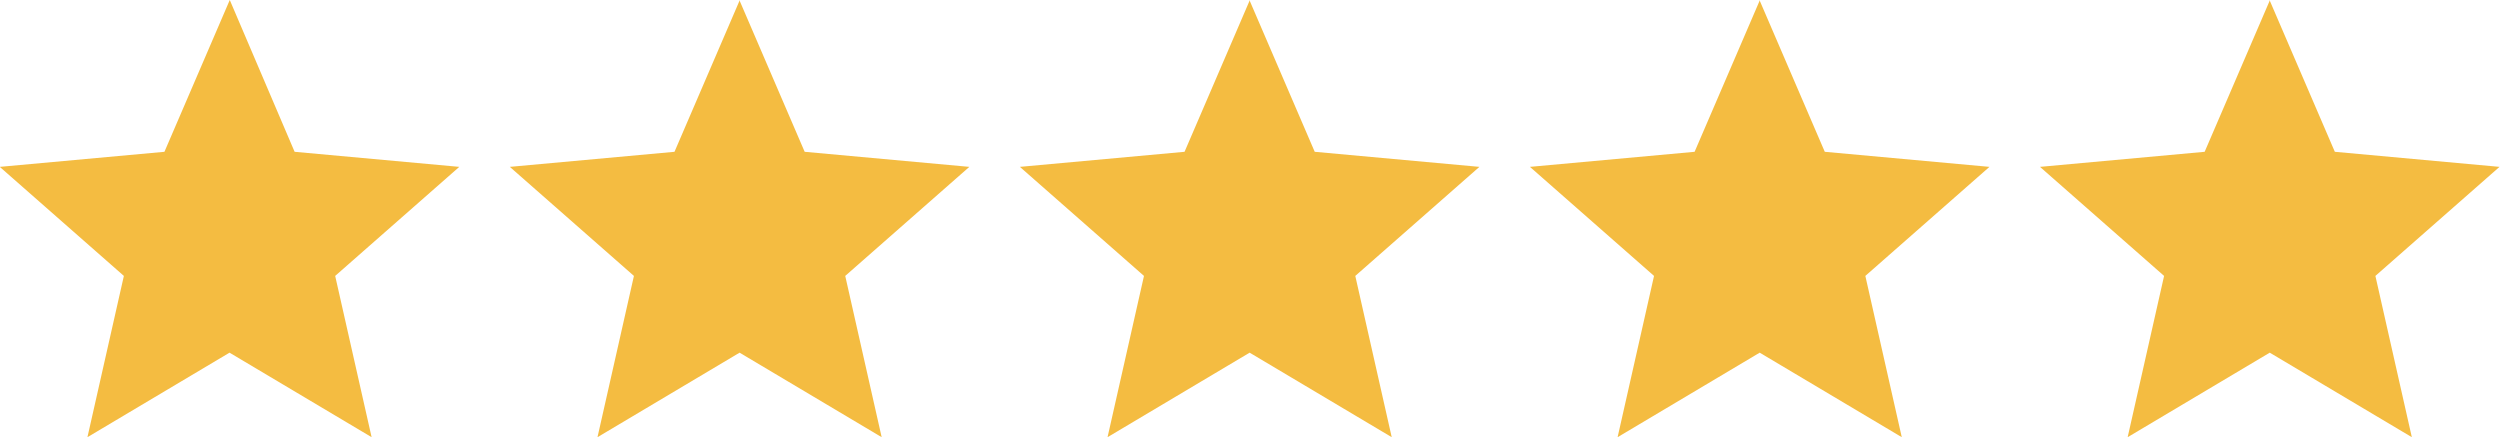 <svg viewBox="0 0 102.93 18" xmlns="http://www.w3.org/2000/svg" data-name="Calque 1" id="Calque_1">
  <defs>
    <style>
      .cls-1 {
        fill: #f4bc41;
        stroke-width: 0px;
      }
    </style>
  </defs>
  <g data-name="Groupe 43" id="Groupe_43">
    <path d="M9.46,0l-2.69,6.25-6.78.62,5.11,4.49-1.5,6.64,5.85-3.48,5.85,3.48-1.5-6.64,5.11-4.49-6.78-.62L9.46,0Z" class="cls-1" data-name="Tracé 23" id="Tracé_23"></path>
    <path d="M51.46,0l-2.69,6.25-6.78.62,5.11,4.49-1.5,6.64,5.85-3.48,5.85,3.48-1.5-6.64,5.11-4.49-6.78-.62-2.69-6.25Z" class="cls-1" data-name="Tracé 24" id="Tracé_24"></path>
    <path d="M30.46,0l-2.69,6.25-6.78.62,5.11,4.49-1.5,6.64,5.85-3.48,5.85,3.48-1.5-6.64,5.11-4.49-6.78-.62-2.69-6.25Z" class="cls-1" data-name="Tracé 25" id="Tracé_25"></path>
    <path d="M72.46,0l-2.69,6.25-6.78.62,5.11,4.49-1.5,6.64,5.85-3.48,5.85,3.48-1.5-6.64,5.11-4.49-6.78-.62-2.69-6.25Z" class="cls-1" data-name="Tracé 26" id="Tracé_26"></path>
    <path d="M93.46,0l-2.69,6.25-6.78.62,5.11,4.49-1.5,6.64,5.85-3.48,5.85,3.48-1.5-6.64,5.11-4.49-6.78-.62-2.69-6.25Z" class="cls-1" data-name="Tracé 27" id="Tracé_27"></path>
  </g>
</svg>